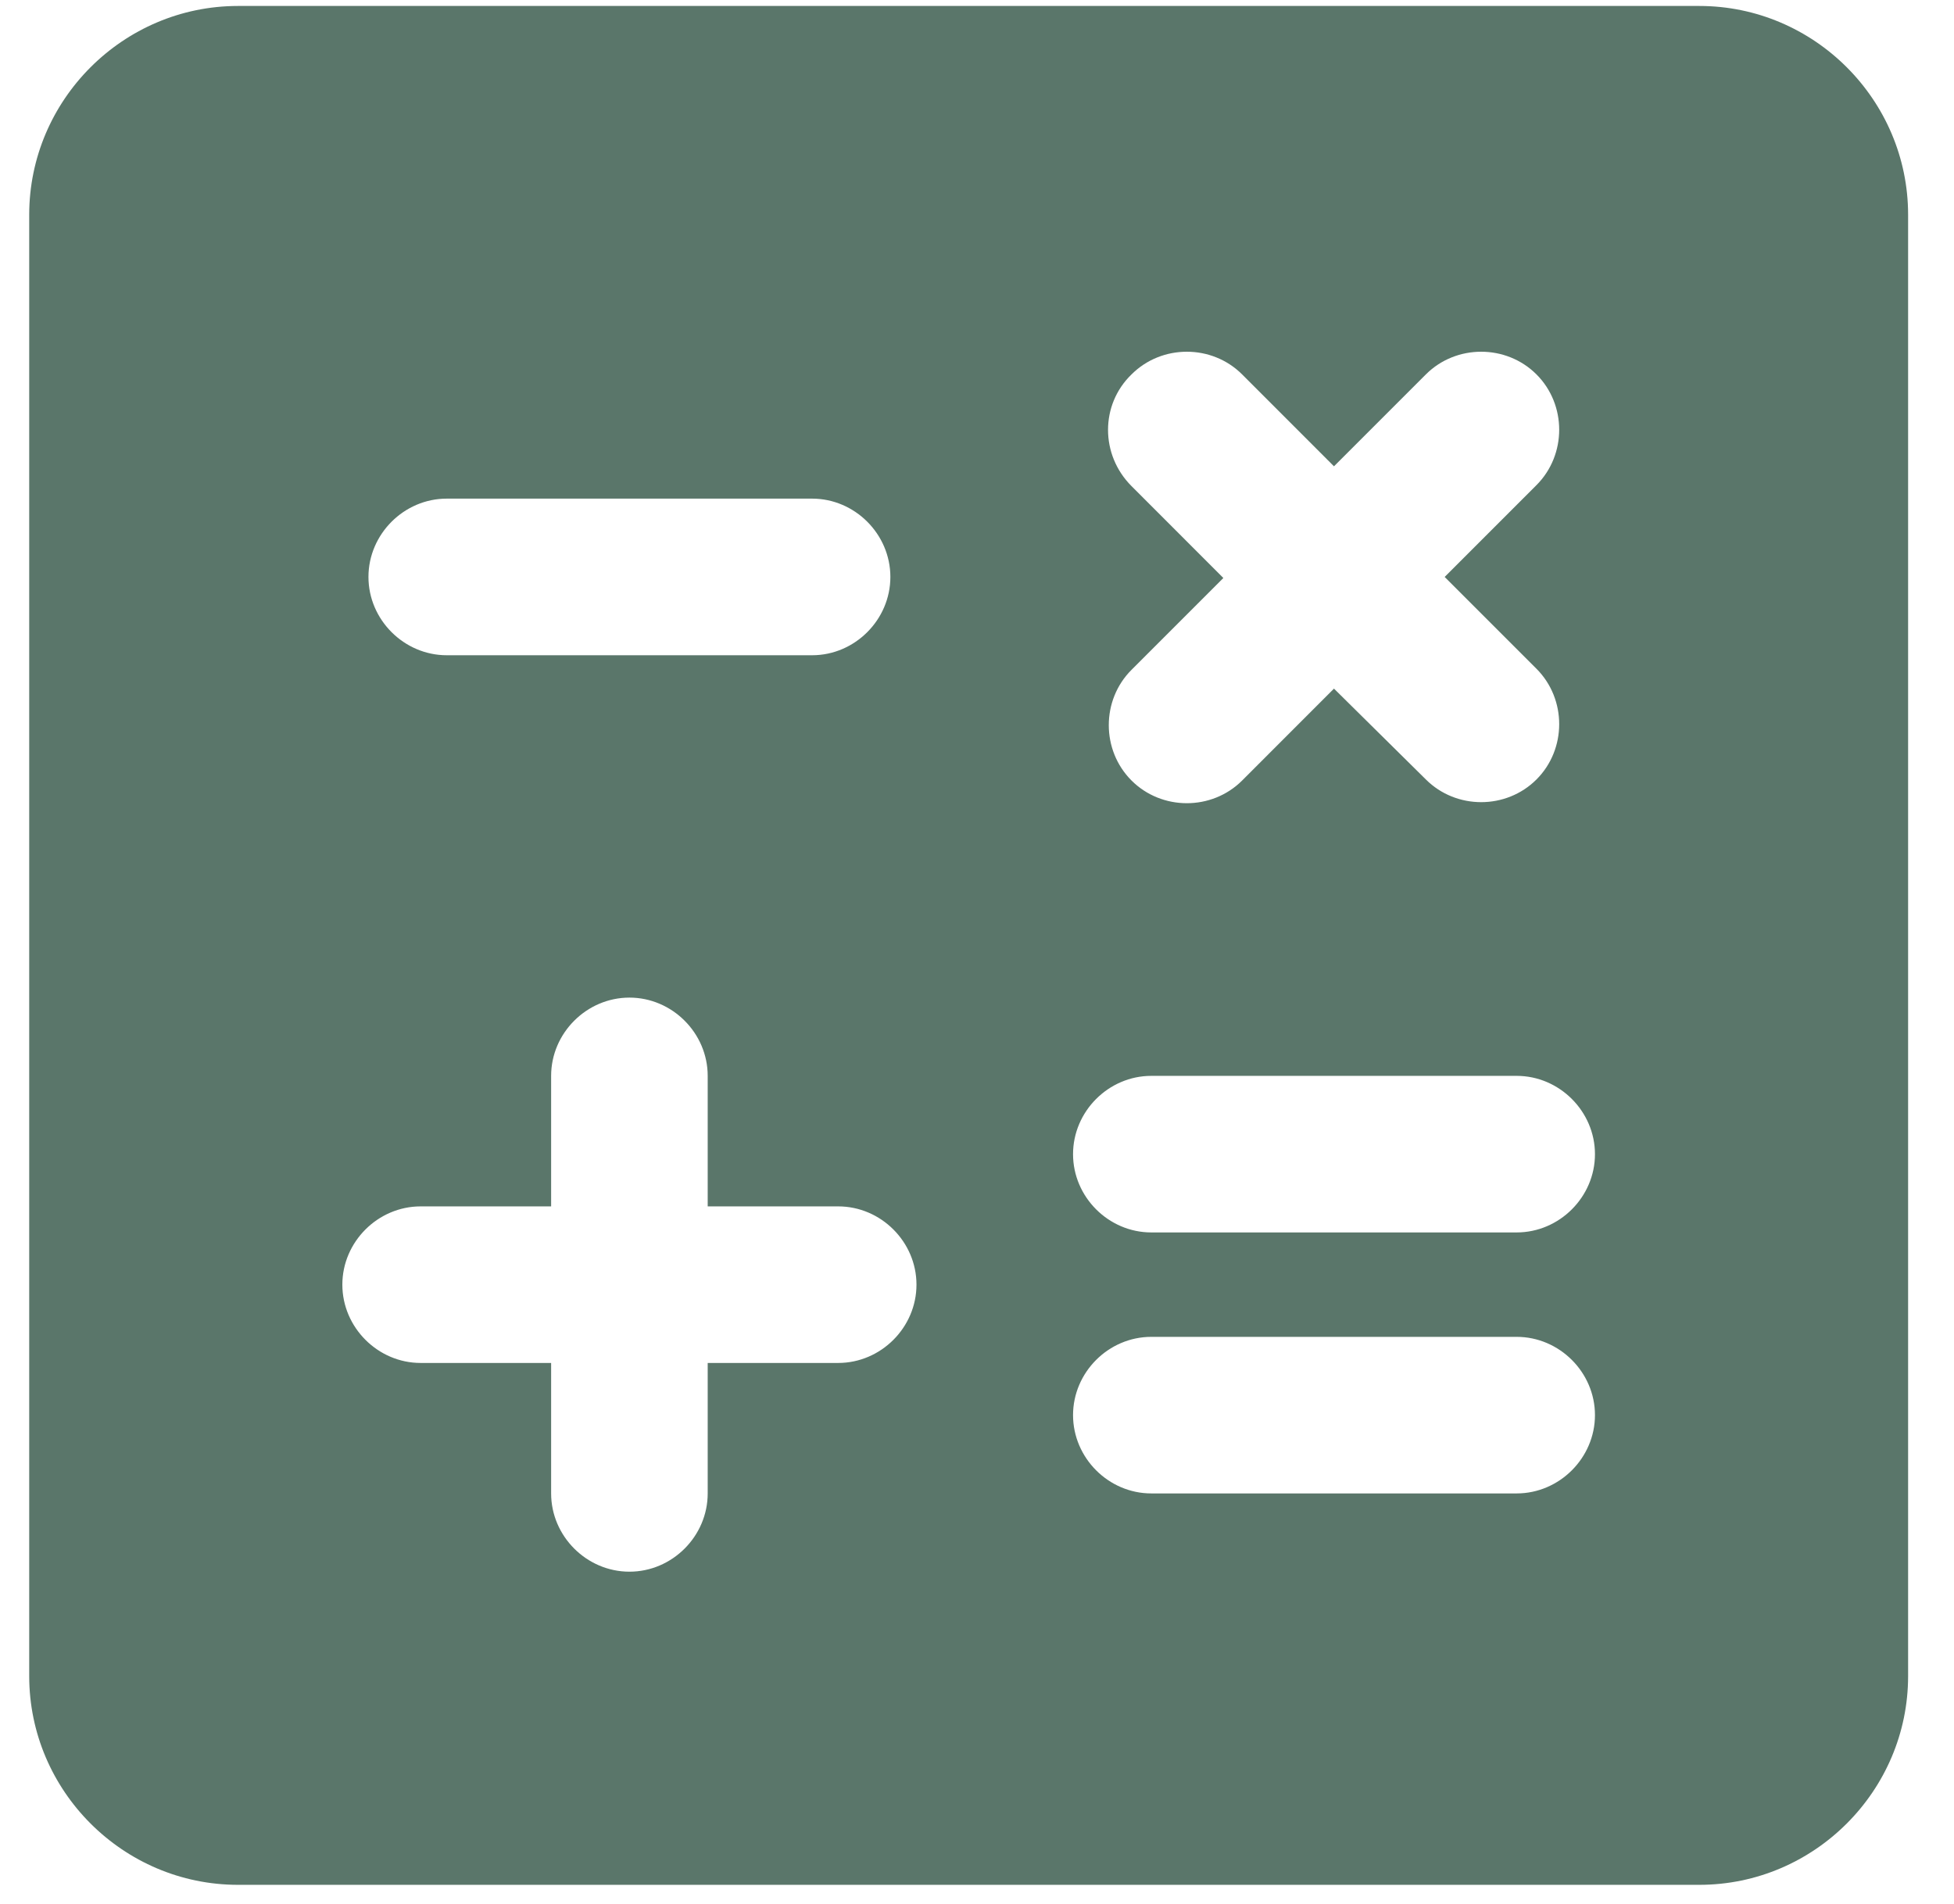<svg width="39" height="38" viewBox="0 0 39 38" fill="none" xmlns="http://www.w3.org/2000/svg">
<path d="M33.917 0.119H4.75C2.458 0.119 0.583 1.994 0.583 4.286V33.453C0.583 35.744 2.458 37.619 4.75 37.619H33.917C36.209 37.619 38.084 35.744 38.084 33.453V4.286C38.084 1.994 36.209 0.119 33.917 0.119ZM22.584 7.473C23.188 6.869 24.188 6.869 24.792 7.473L26.625 9.307L28.459 7.473C29.063 6.869 30.063 6.869 30.667 7.473C31.271 8.077 31.271 9.077 30.667 9.682L28.834 11.515L30.667 13.348C31.271 13.953 31.271 14.953 30.667 15.557C30.063 16.161 29.063 16.161 28.459 15.557L26.625 13.744L24.792 15.578C24.188 16.182 23.188 16.182 22.584 15.578C21.979 14.973 21.979 13.973 22.584 13.369L24.417 11.536L22.584 9.702C21.959 9.077 21.959 8.077 22.584 7.473ZM8.917 9.952H16.209C17.063 9.952 17.771 10.661 17.771 11.515C17.771 12.369 17.063 13.078 16.209 13.078H8.917C8.063 13.078 7.354 12.369 7.354 11.515C7.354 10.661 8.063 9.952 8.917 9.952ZM16.729 27.203H14.125V29.807C14.125 30.661 13.417 31.369 12.563 31.369C11.709 31.369 11 30.661 11 29.807V27.203H8.396C7.542 27.203 6.833 26.494 6.833 25.64C6.833 24.786 7.542 24.078 8.396 24.078H11V21.473C11 20.619 11.709 19.911 12.563 19.911C13.417 19.911 14.125 20.619 14.125 21.473V24.078H16.729C17.584 24.078 18.292 24.786 18.292 25.64C18.292 26.494 17.584 27.203 16.729 27.203ZM30.271 29.807H22.979C22.125 29.807 21.417 29.098 21.417 28.244C21.417 27.39 22.125 26.682 22.979 26.682H30.271C31.125 26.682 31.834 27.39 31.834 28.244C31.834 29.098 31.125 29.807 30.271 29.807ZM30.271 24.598H22.979C22.125 24.598 21.417 23.89 21.417 23.036C21.417 22.182 22.125 21.473 22.979 21.473H30.271C31.125 21.473 31.834 22.182 31.834 23.036C31.834 23.89 31.125 24.598 30.271 24.598Z" fill="#5A766A"/>
</svg>
